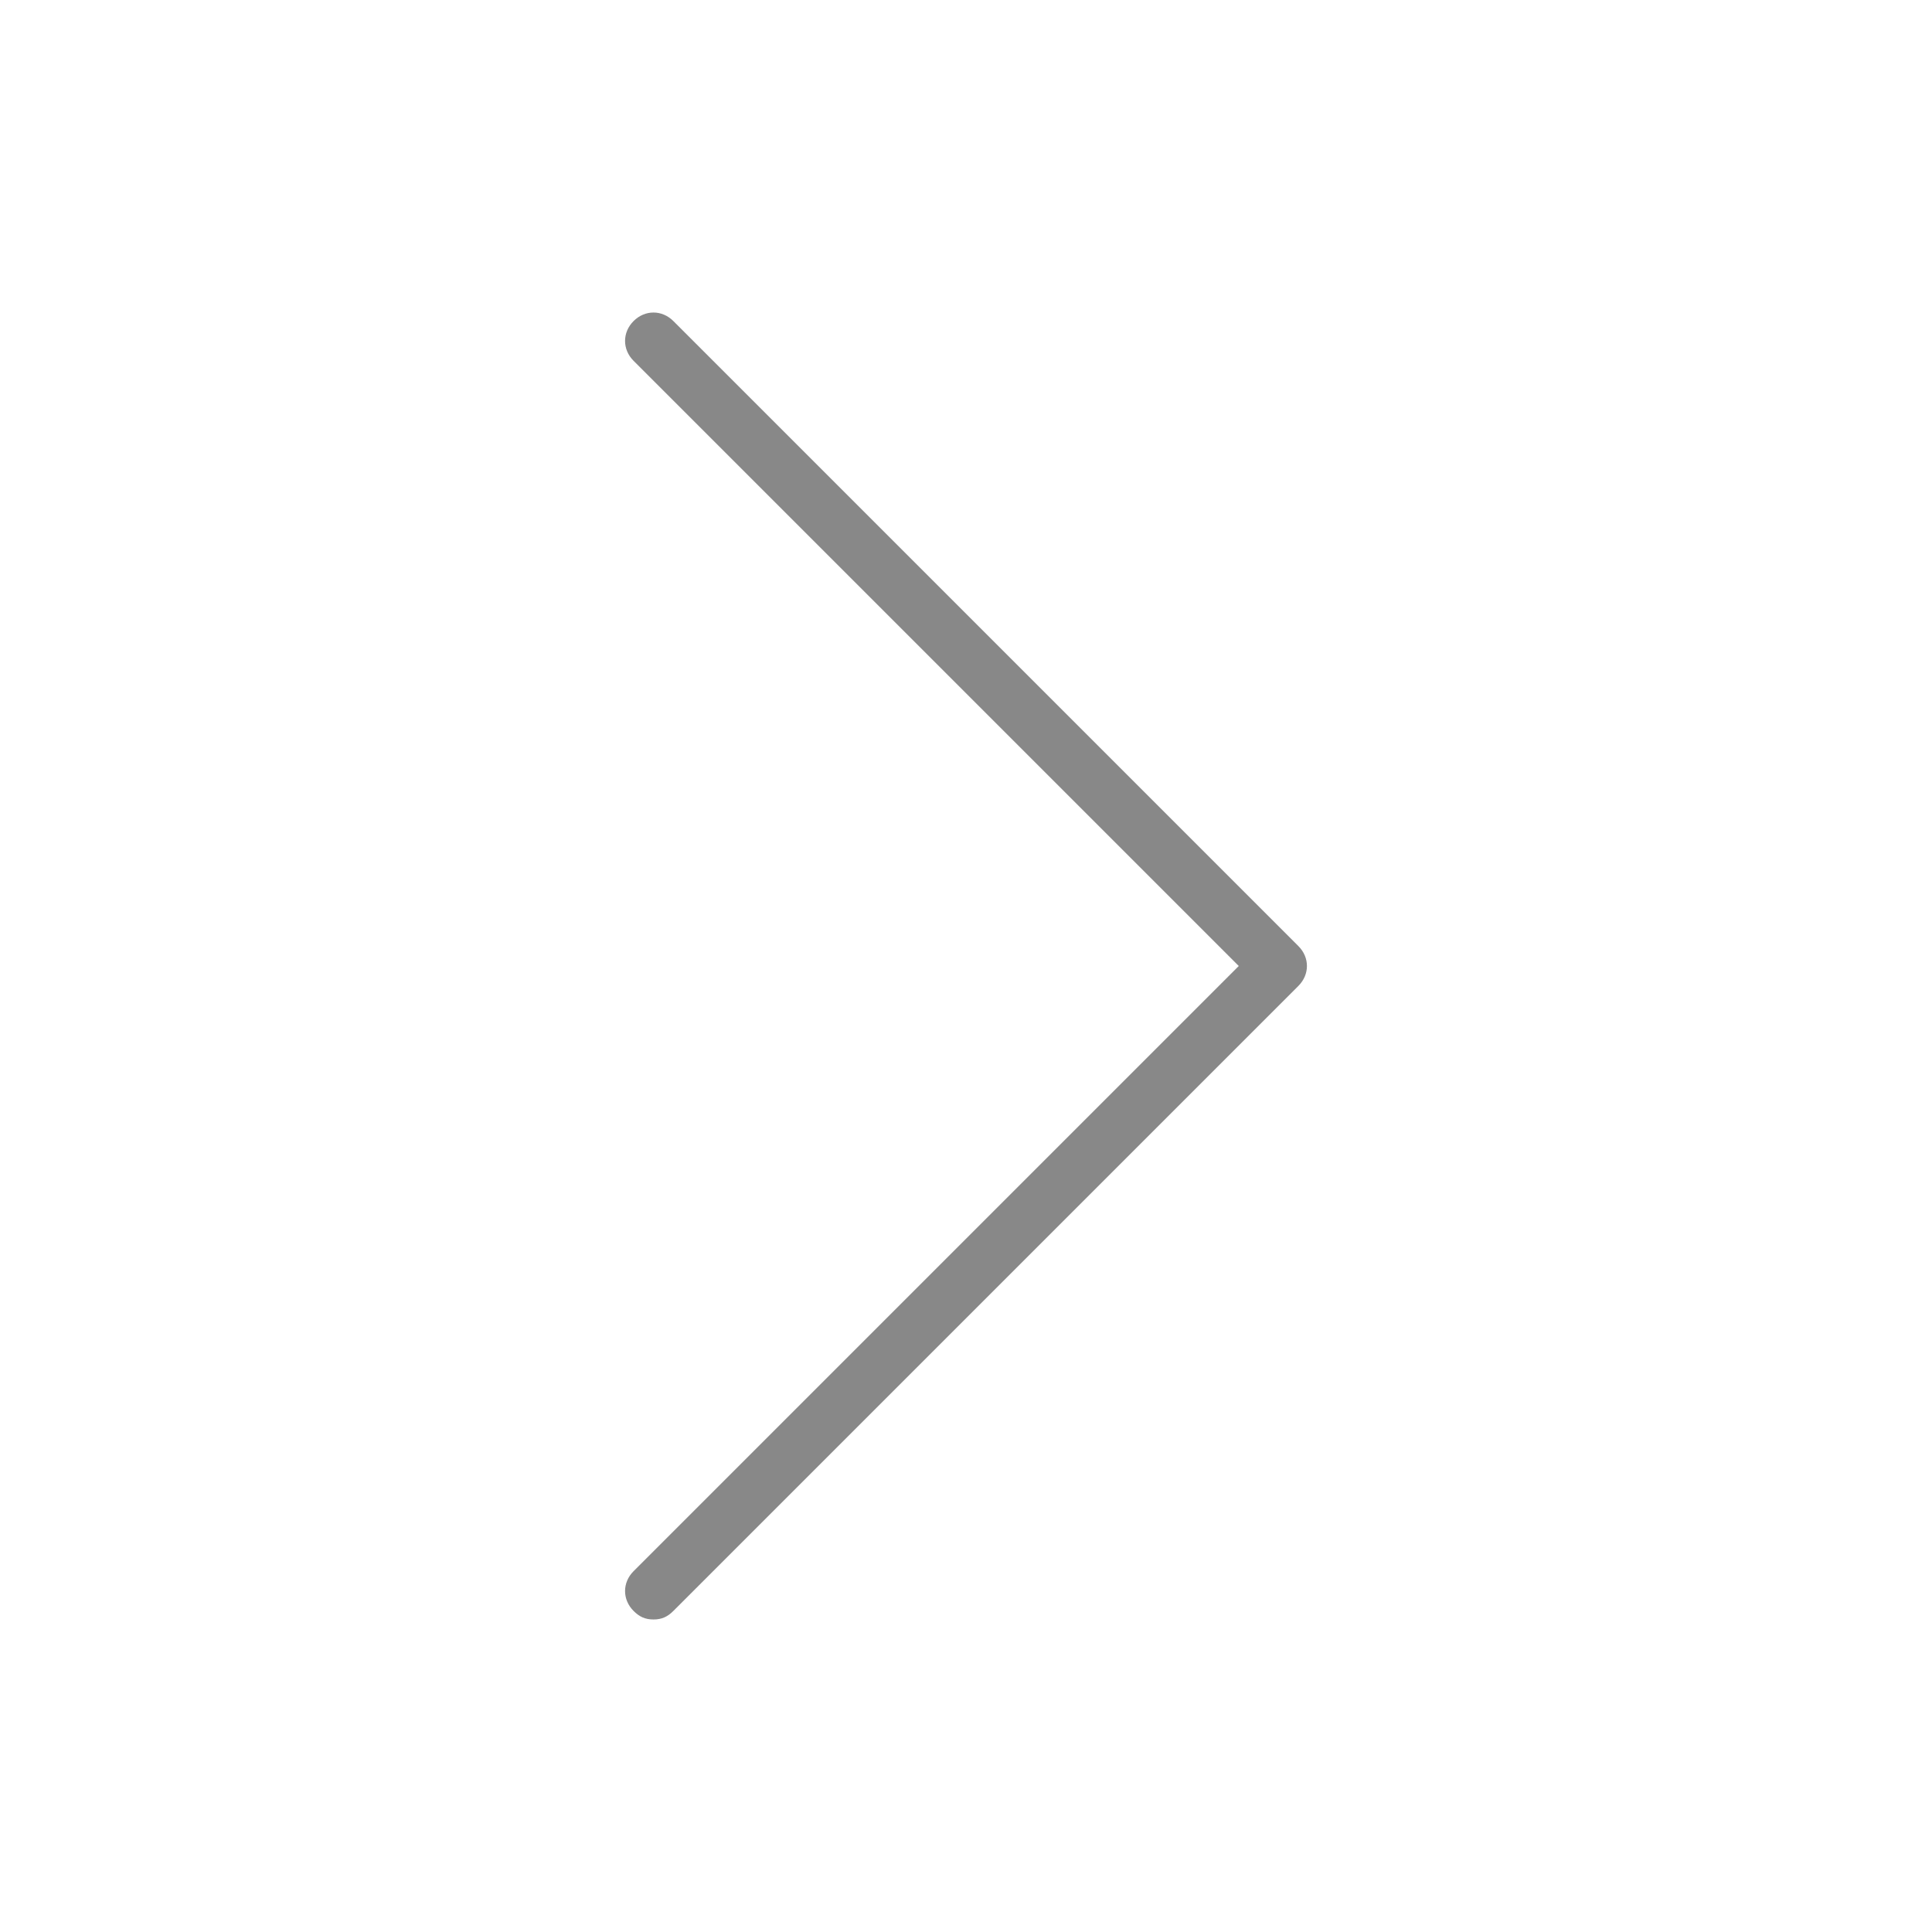<?xml version="1.0" encoding="utf-8"?>
<!-- Generator: Adobe Illustrator 24.1.3, SVG Export Plug-In . SVG Version: 6.00 Build 0)  -->
<svg version="1.1" id="Layer_1" xmlns:ev="http://www.w3.org/2001/xml-events"
	 xmlns="http://www.w3.org/2000/svg" xmlns:xlink="http://www.w3.org/1999/xlink" x="0px" y="0px" viewBox="0 0 68 68"
	 style="enable-background:new 0 0 68 68;" xml:space="preserve">
<style type="text/css">
	.st0{fill:#888888;}
</style>
<path class="st0" d="M23,57c-0.3,0-0.5-0.1-0.7-0.3c-0.4-0.4-0.4-1,0-1.4L43.6,34L22.3,12.7c-0.4-0.4-0.4-1,0-1.4s1-0.4,1.4,0l22,22
	c0.4,0.4,0.4,1,0,1.4l-22,22C23.5,56.9,23.3,57,23,57z"/>
</svg>

